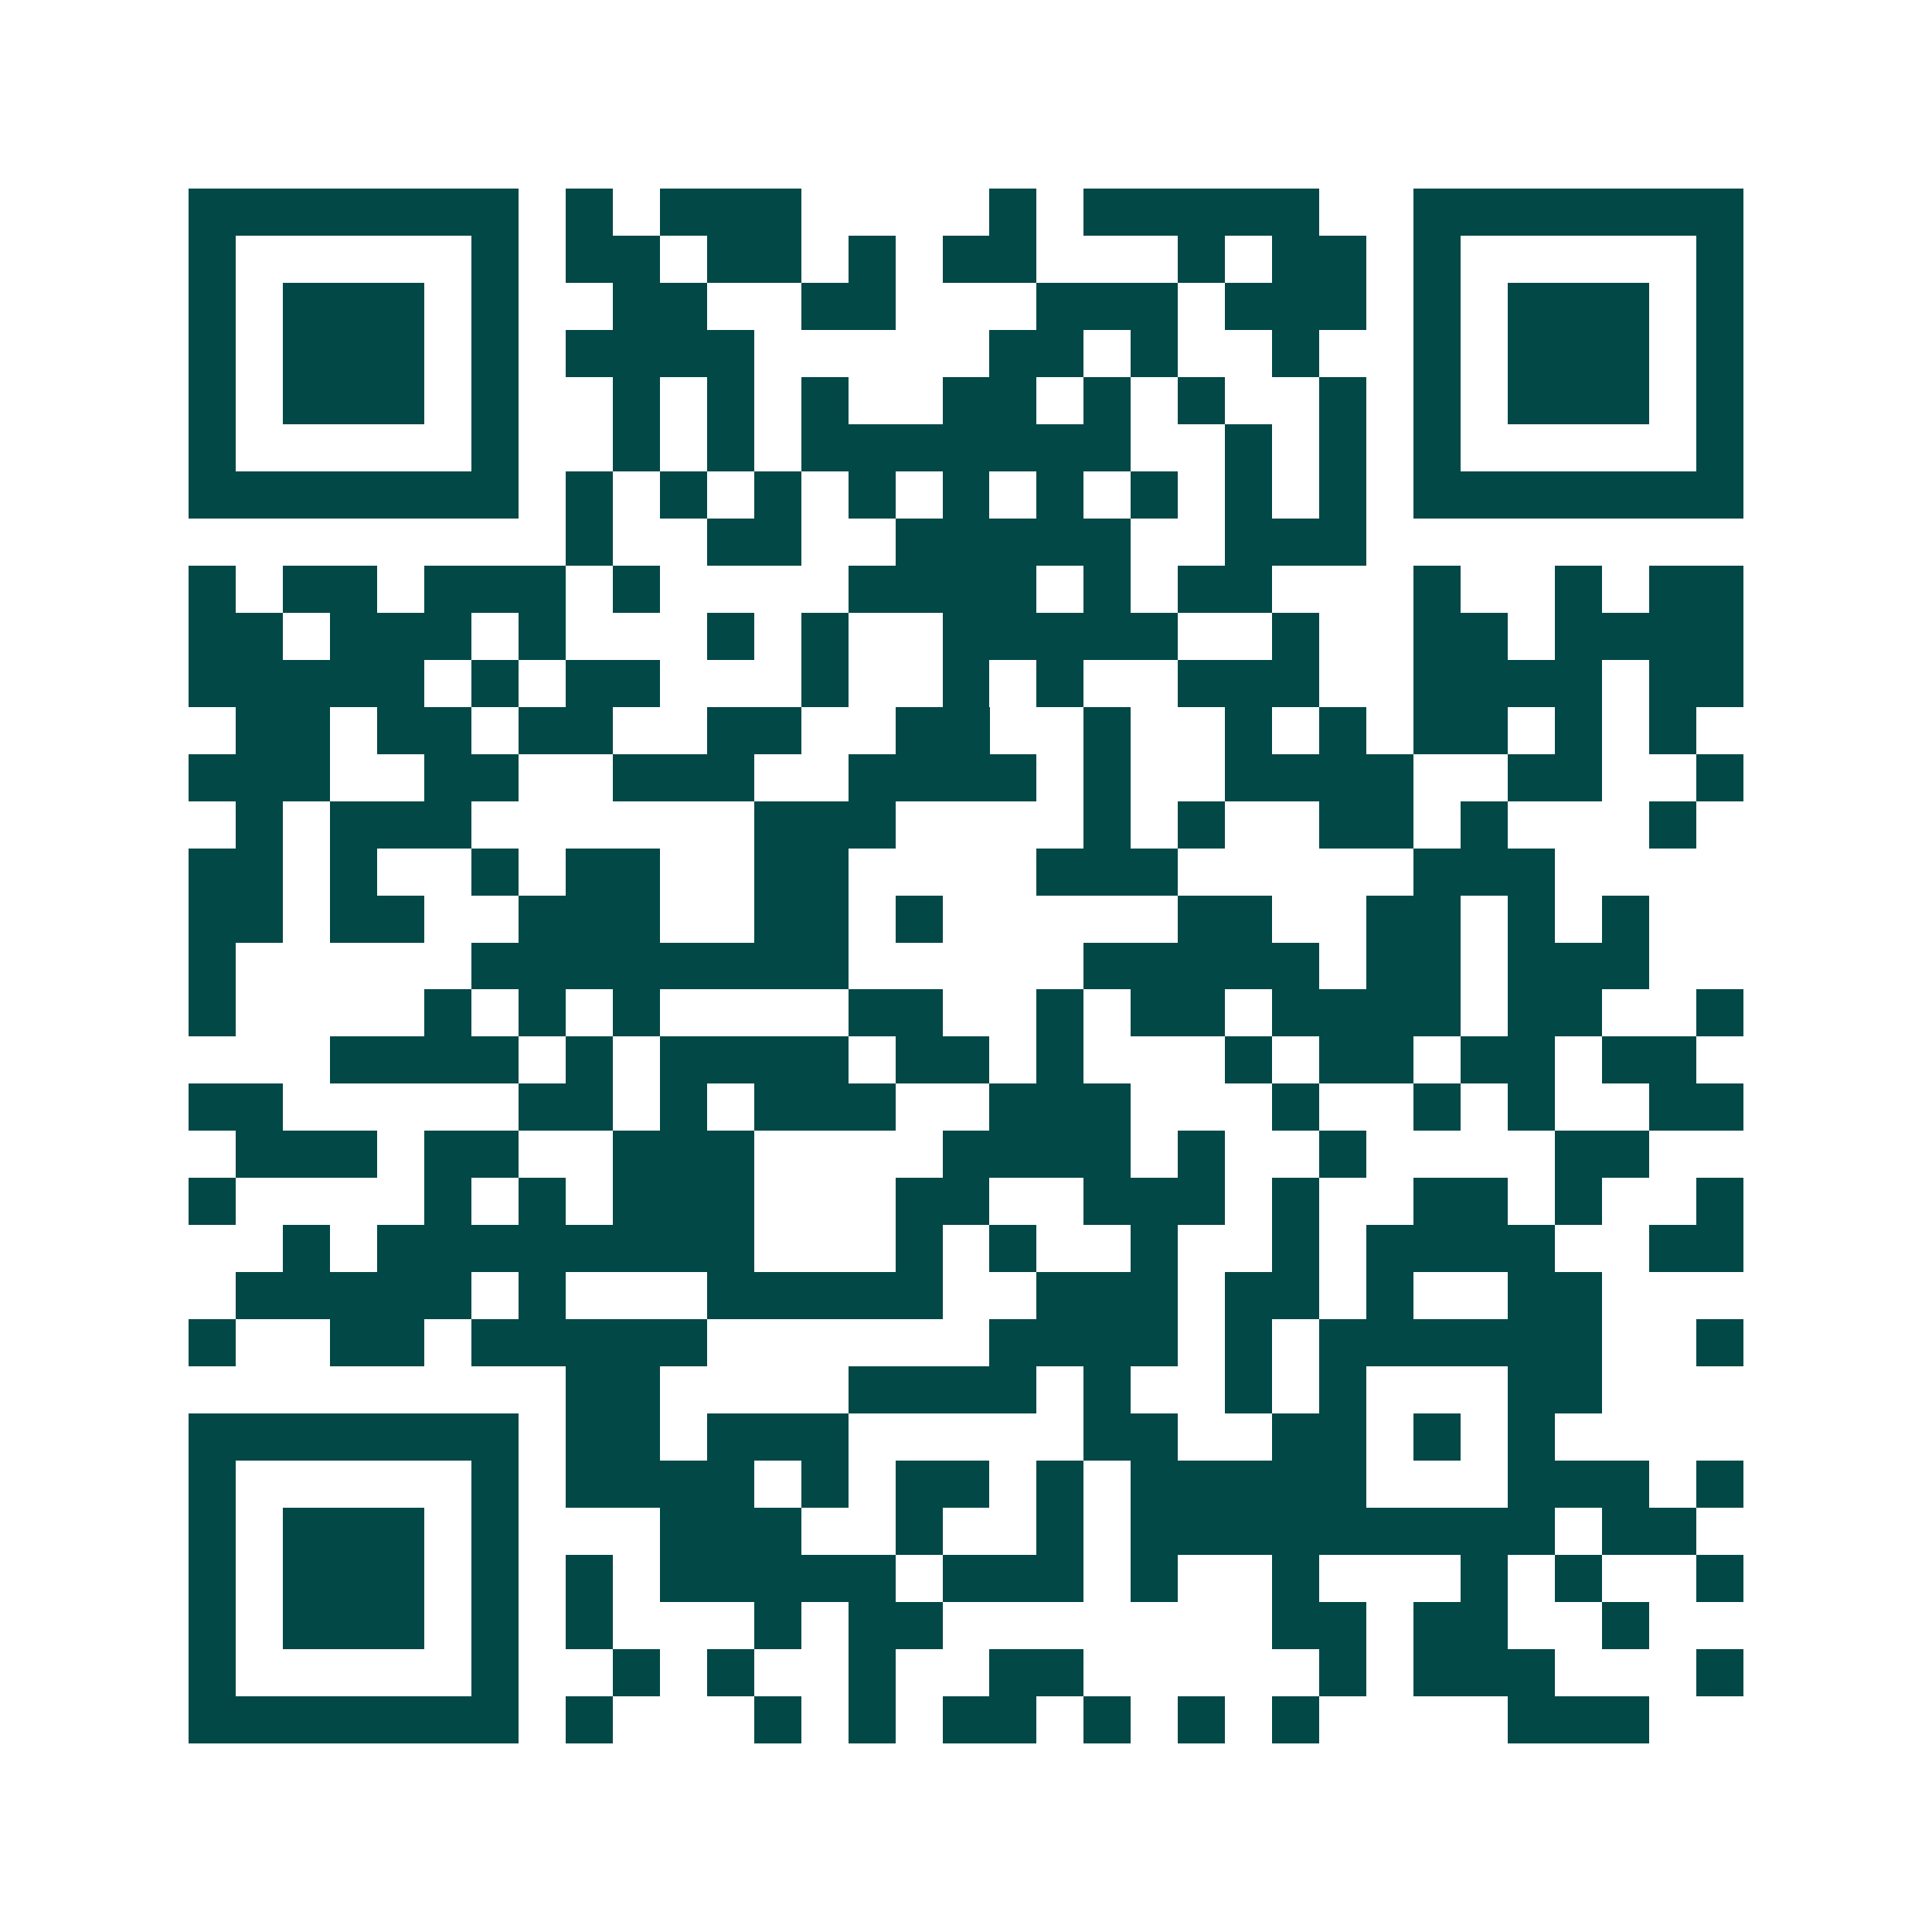 <svg xmlns="http://www.w3.org/2000/svg" width="200" height="200" viewBox="0 0 41 41" shape-rendering="crispEdges"><path fill="#ffffff" d="M0 0h41v41H0z"/><path stroke="#014847" d="M4 4.5h7m1 0h1m1 0h3m4 0h1m1 0h5m2 0h7M4 5.5h1m5 0h1m1 0h2m1 0h2m1 0h1m1 0h2m3 0h1m1 0h2m1 0h1m5 0h1M4 6.5h1m1 0h3m1 0h1m2 0h2m2 0h2m3 0h3m1 0h3m1 0h1m1 0h3m1 0h1M4 7.5h1m1 0h3m1 0h1m1 0h4m5 0h2m1 0h1m2 0h1m2 0h1m1 0h3m1 0h1M4 8.5h1m1 0h3m1 0h1m2 0h1m1 0h1m1 0h1m2 0h2m1 0h1m1 0h1m2 0h1m1 0h1m1 0h3m1 0h1M4 9.5h1m5 0h1m2 0h1m1 0h1m1 0h7m2 0h1m1 0h1m1 0h1m5 0h1M4 10.5h7m1 0h1m1 0h1m1 0h1m1 0h1m1 0h1m1 0h1m1 0h1m1 0h1m1 0h1m1 0h7M12 11.5h1m2 0h2m2 0h5m2 0h3M4 12.5h1m1 0h2m1 0h3m1 0h1m4 0h4m1 0h1m1 0h2m3 0h1m2 0h1m1 0h2M4 13.5h2m1 0h3m1 0h1m3 0h1m1 0h1m2 0h5m2 0h1m2 0h2m1 0h4M4 14.5h5m1 0h1m1 0h2m3 0h1m2 0h1m1 0h1m2 0h3m2 0h4m1 0h2M5 15.5h2m1 0h2m1 0h2m2 0h2m2 0h2m2 0h1m2 0h1m1 0h1m1 0h2m1 0h1m1 0h1M4 16.5h3m2 0h2m2 0h3m2 0h4m1 0h1m2 0h4m2 0h2m2 0h1M5 17.5h1m1 0h3m6 0h3m4 0h1m1 0h1m2 0h2m1 0h1m3 0h1M4 18.5h2m1 0h1m2 0h1m1 0h2m2 0h2m4 0h3m5 0h3M4 19.5h2m1 0h2m2 0h3m2 0h2m1 0h1m5 0h2m2 0h2m1 0h1m1 0h1M4 20.5h1m5 0h8m5 0h5m1 0h2m1 0h3M4 21.5h1m4 0h1m1 0h1m1 0h1m4 0h2m2 0h1m1 0h2m1 0h4m1 0h2m2 0h1M7 22.5h4m1 0h1m1 0h4m1 0h2m1 0h1m3 0h1m1 0h2m1 0h2m1 0h2M4 23.5h2m5 0h2m1 0h1m1 0h3m2 0h3m3 0h1m2 0h1m1 0h1m2 0h2M5 24.5h3m1 0h2m2 0h3m4 0h4m1 0h1m2 0h1m4 0h2M4 25.5h1m4 0h1m1 0h1m1 0h3m3 0h2m2 0h3m1 0h1m2 0h2m1 0h1m2 0h1M6 26.5h1m1 0h8m3 0h1m1 0h1m2 0h1m2 0h1m1 0h4m2 0h2M5 27.5h5m1 0h1m3 0h5m2 0h3m1 0h2m1 0h1m2 0h2M4 28.5h1m2 0h2m1 0h5m6 0h4m1 0h1m1 0h6m2 0h1M12 29.5h2m4 0h4m1 0h1m2 0h1m1 0h1m3 0h2M4 30.5h7m1 0h2m1 0h3m5 0h2m2 0h2m1 0h1m1 0h1M4 31.5h1m5 0h1m1 0h4m1 0h1m1 0h2m1 0h1m1 0h5m3 0h3m1 0h1M4 32.5h1m1 0h3m1 0h1m3 0h3m2 0h1m2 0h1m1 0h9m1 0h2M4 33.5h1m1 0h3m1 0h1m1 0h1m1 0h5m1 0h3m1 0h1m2 0h1m3 0h1m1 0h1m2 0h1M4 34.5h1m1 0h3m1 0h1m1 0h1m3 0h1m1 0h2m7 0h2m1 0h2m2 0h1M4 35.5h1m5 0h1m2 0h1m1 0h1m2 0h1m2 0h2m5 0h1m1 0h3m3 0h1M4 36.5h7m1 0h1m3 0h1m1 0h1m1 0h2m1 0h1m1 0h1m1 0h1m4 0h3"/></svg>
